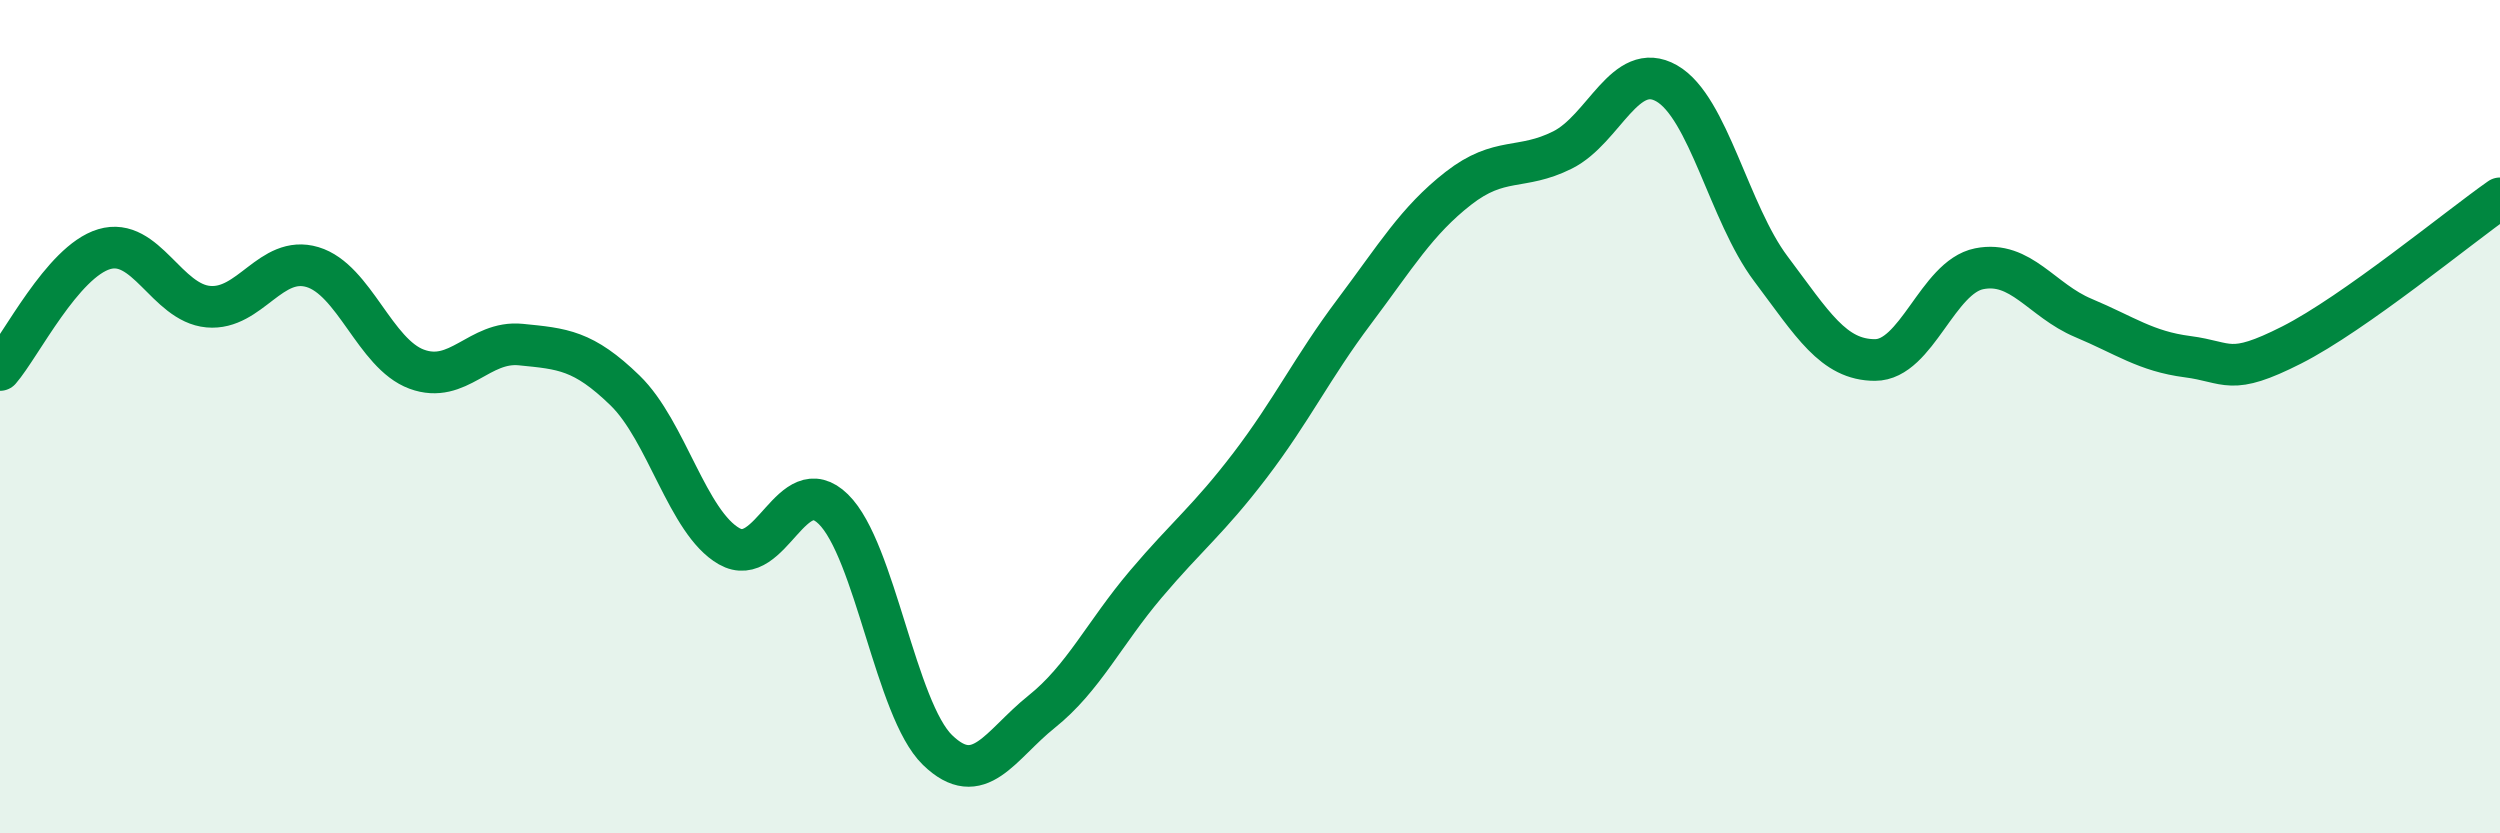 
    <svg width="60" height="20" viewBox="0 0 60 20" xmlns="http://www.w3.org/2000/svg">
      <path
        d="M 0,8.88 C 0.5,8.3 1.5,6.28 2.5,5.98 C 3.5,5.68 4,7.27 5,7.36 C 6,7.45 6.5,6.11 7.5,6.41 C 8.5,6.71 9,8.49 10,8.86 C 11,9.23 11.5,8.17 12.5,8.27 C 13.5,8.37 14,8.4 15,9.37 C 16,10.34 16.5,12.54 17.5,13.11 C 18.5,13.68 19,11.24 20,12.22 C 21,13.2 21.5,17.03 22.5,18 C 23.5,18.97 24,17.88 25,17.08 C 26,16.28 26.5,15.2 27.5,14.02 C 28.5,12.84 29,12.48 30,11.17 C 31,9.86 31.5,8.81 32.5,7.48 C 33.5,6.15 34,5.3 35,4.52 C 36,3.74 36.5,4.1 37.5,3.6 C 38.5,3.1 39,1.43 40,2 C 41,2.57 41.5,5.12 42.5,6.45 C 43.5,7.78 44,8.64 45,8.64 C 46,8.64 46.5,6.65 47.5,6.45 C 48.5,6.25 49,7.21 50,7.63 C 51,8.05 51.5,8.43 52.5,8.56 C 53.5,8.69 53.5,9.04 55,8.28 C 56.5,7.52 59,5.46 60,4.76L60 20L0 20Z"
        fill="#008740"
        opacity="0.1"
        stroke-linecap="round"
        stroke-linejoin="round"
      />
      <path
        d="M 0,8.88 C 0.5,8.3 1.5,6.28 2.5,5.98 C 3.5,5.68 4,7.27 5,7.36 C 6,7.45 6.5,6.11 7.5,6.41 C 8.5,6.71 9,8.49 10,8.86 C 11,9.23 11.5,8.17 12.5,8.27 C 13.5,8.37 14,8.4 15,9.37 C 16,10.34 16.5,12.54 17.5,13.11 C 18.5,13.68 19,11.24 20,12.22 C 21,13.2 21.5,17.03 22.5,18 C 23.5,18.97 24,17.88 25,17.08 C 26,16.28 26.5,15.2 27.5,14.02 C 28.5,12.84 29,12.48 30,11.17 C 31,9.86 31.5,8.81 32.5,7.48 C 33.5,6.15 34,5.3 35,4.52 C 36,3.74 36.5,4.1 37.5,3.6 C 38.5,3.1 39,1.43 40,2 C 41,2.57 41.5,5.12 42.5,6.45 C 43.5,7.78 44,8.64 45,8.64 C 46,8.64 46.5,6.65 47.5,6.45 C 48.5,6.25 49,7.21 50,7.63 C 51,8.05 51.5,8.43 52.5,8.56 C 53.5,8.69 53.5,9.04 55,8.28 C 56.5,7.52 59,5.46 60,4.76"
        stroke="#008740"
        stroke-width="1"
        fill="none"
        stroke-linecap="round"
        stroke-linejoin="round"
      />
    </svg>
  